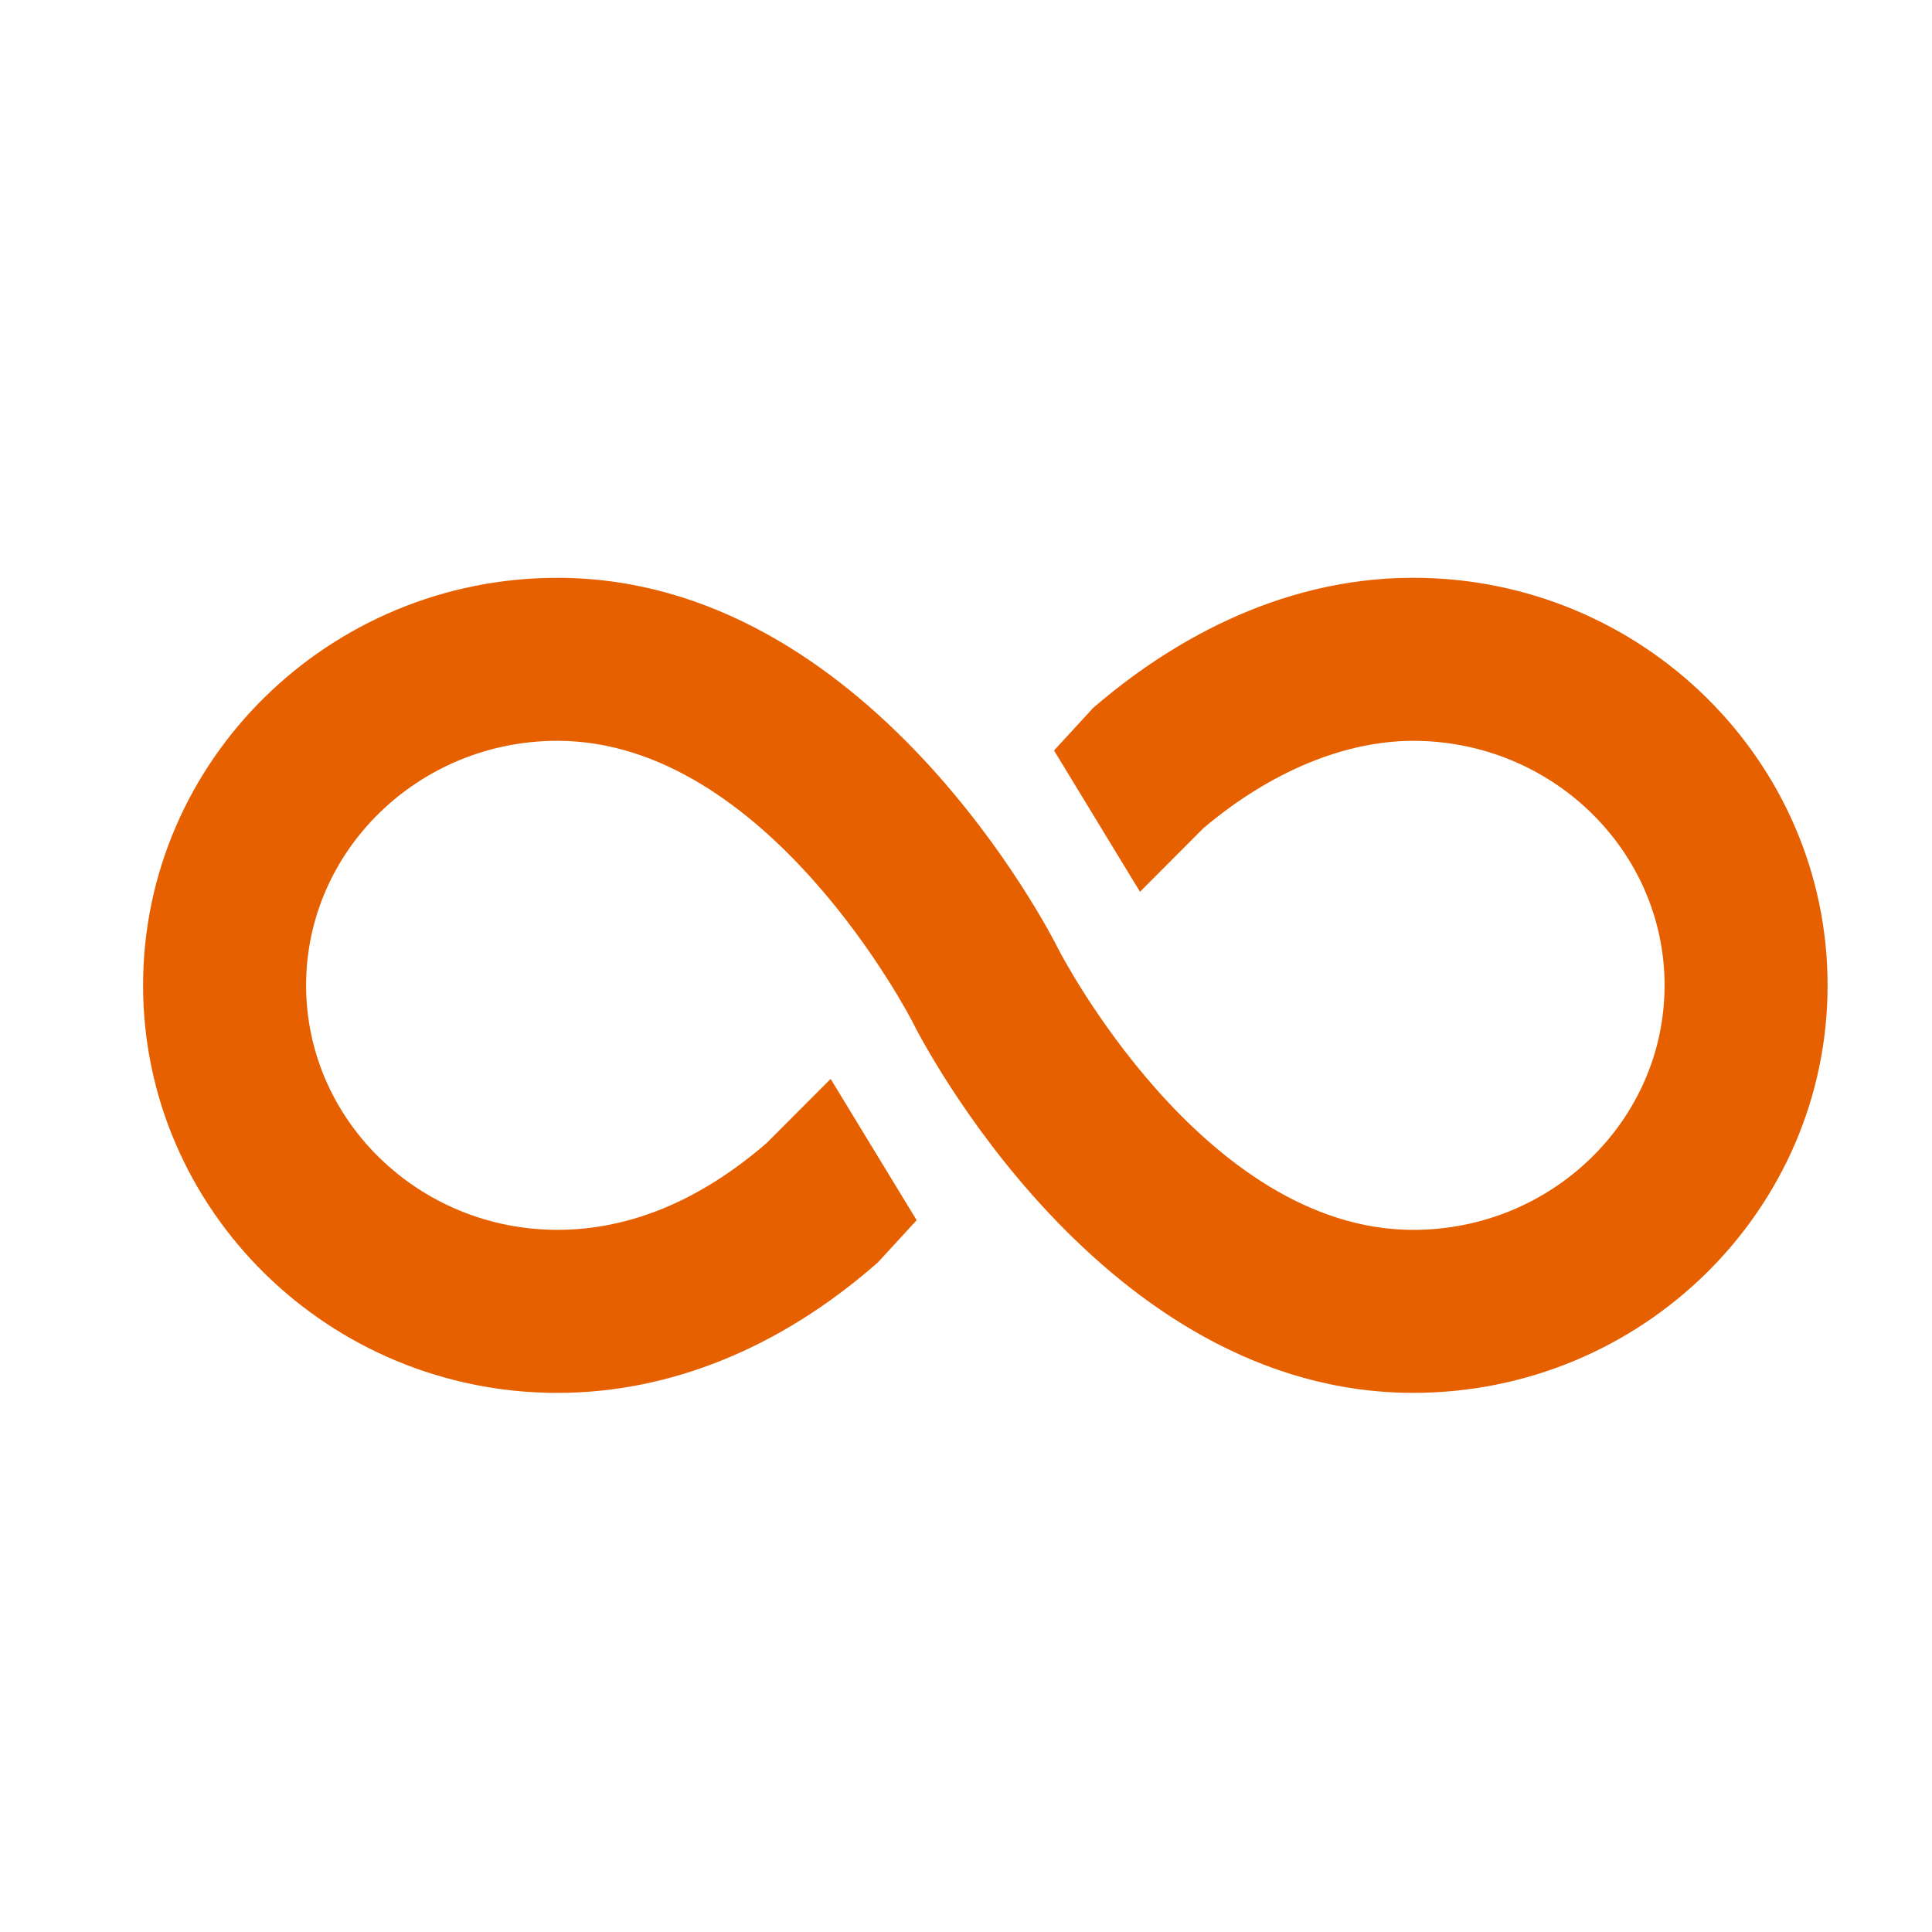 <svg fill="none" height="50" viewBox="0 0 50 50" width="50" xmlns="http://www.w3.org/2000/svg"><path d="m36.574 14.953c-3.592 0-6.456 1.804-8.226 3.319l-.062.054-1.008 1.096 2.225 3.657 1.647-1.651c1.724-1.455 3.647-2.255 5.425-2.255 3.586 0 6.504 2.839 6.504 6.328s-2.918 6.328-6.504 6.328c-5.449 0-9.153-7.203-9.19-7.276-.214-.433-4.911-9.599-12.959-9.599-5.912 0-10.723 4.731-10.723 10.547s4.81 10.547 10.723 10.547c2.896 0 5.746-1.152 8.243-3.333l.054-.048 1-1.088-2.226-3.657-1.655 1.659c-1.724 1.492-3.547 2.247-5.416 2.247-3.586 0-6.504-2.839-6.504-6.328s2.918-6.328 6.504-6.328c5.449 0 9.153 7.203 9.19 7.276.214.433 4.911 9.599 12.959 9.599 5.912 0 10.723-4.731 10.723-10.547s-4.81-10.547-10.723-10.547z" fill="#e66000"/></svg>